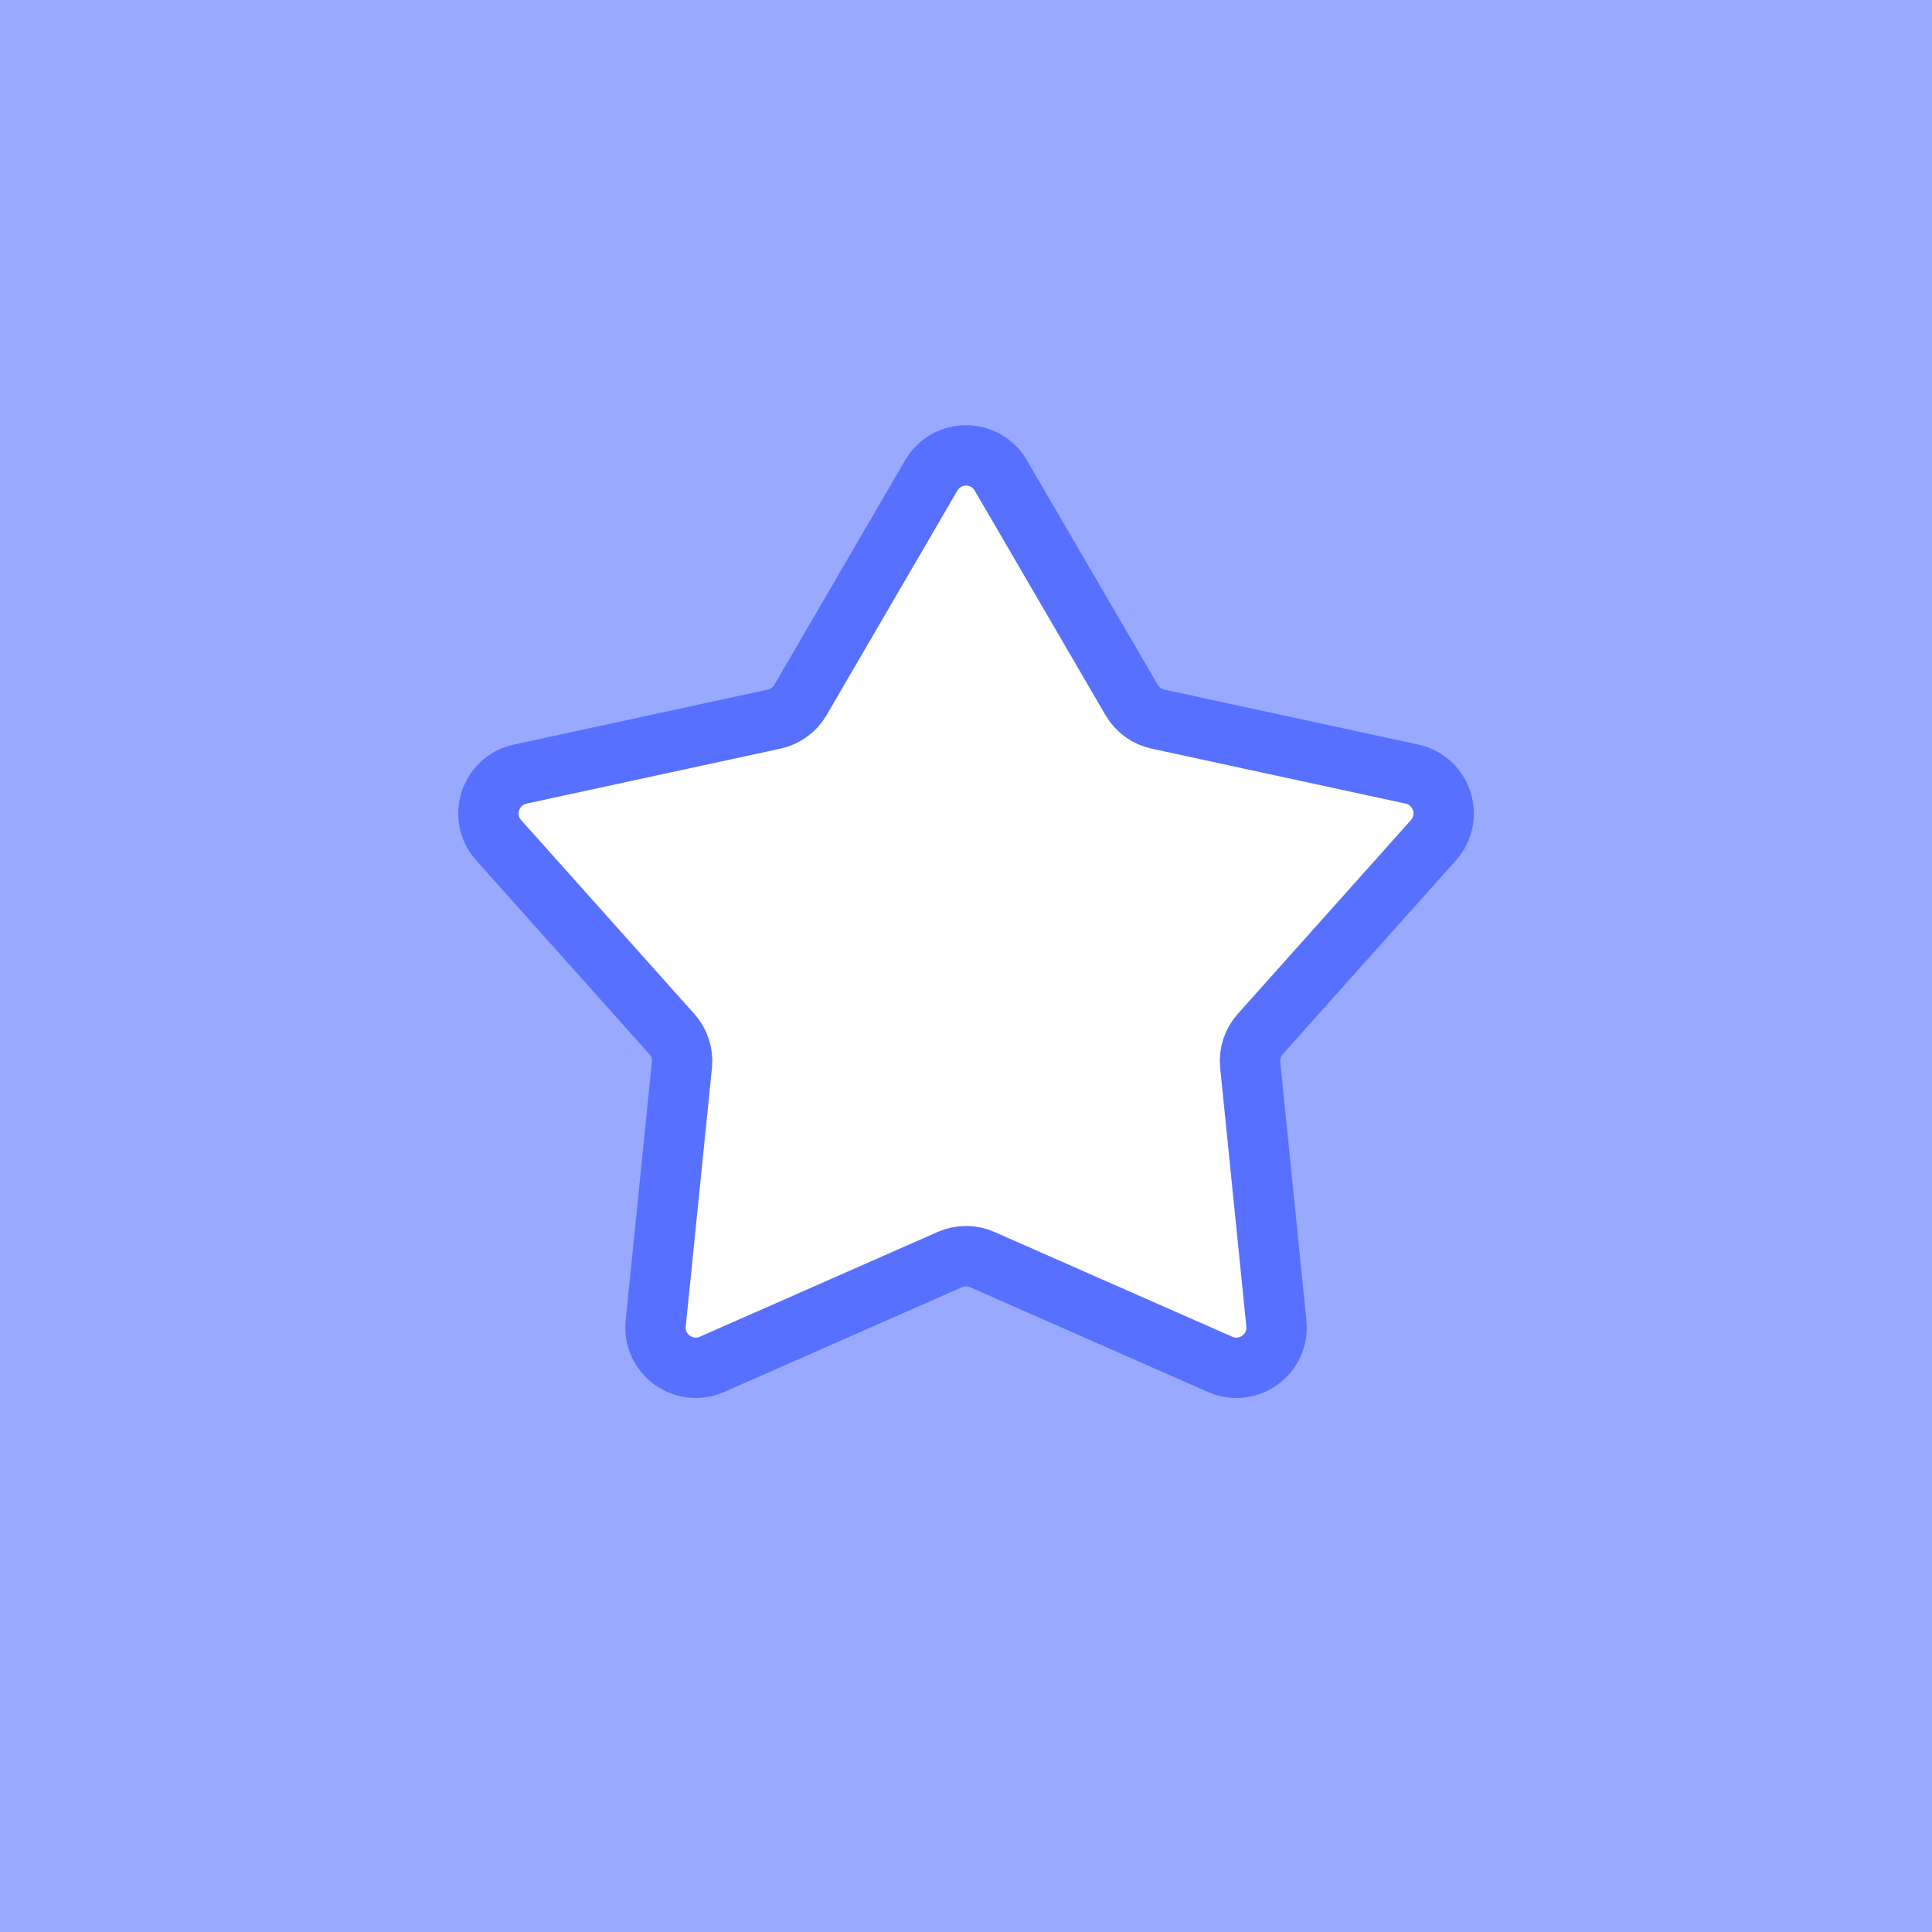 <svg width="48" height="48" viewBox="0 0 48 48" fill="none" xmlns="http://www.w3.org/2000/svg">
<rect x="0" y="0" width="48" height="48" fill="#333333" stroke="none"/>
<g clip-path="url(#clip0_52_31291)">
<rect width="48" height="48" fill="white"/>
<rect width="48" height="48" fill="#98A9FF"/>
<path d="M23.137 11.812C23.523 11.15 24.479 11.15 24.865 11.812L28.115 17.392C28.256 17.634 28.493 17.806 28.767 17.866L35.078 19.232C35.827 19.394 36.122 20.304 35.612 20.876L31.31 25.691C31.123 25.9 31.032 26.178 31.061 26.457L31.711 32.881C31.788 33.644 31.014 34.206 30.313 33.897L24.404 31.294C24.147 31.18 23.855 31.18 23.598 31.294L17.689 33.897C16.988 34.206 16.214 33.644 16.291 32.881L16.942 26.457C16.97 26.178 16.879 25.9 16.692 25.691L12.39 20.876C11.88 20.304 12.175 19.394 12.924 19.232L19.235 17.866C19.509 17.806 19.746 17.634 19.887 17.392L23.137 11.812Z" fill="white" stroke="#5870FF" stroke-width="1.5"/>
</g>
<defs>
<clipPath id="clip0_52_31291">
<rect width="48" height="48" fill="white"/>
</clipPath>
</defs>
</svg>
